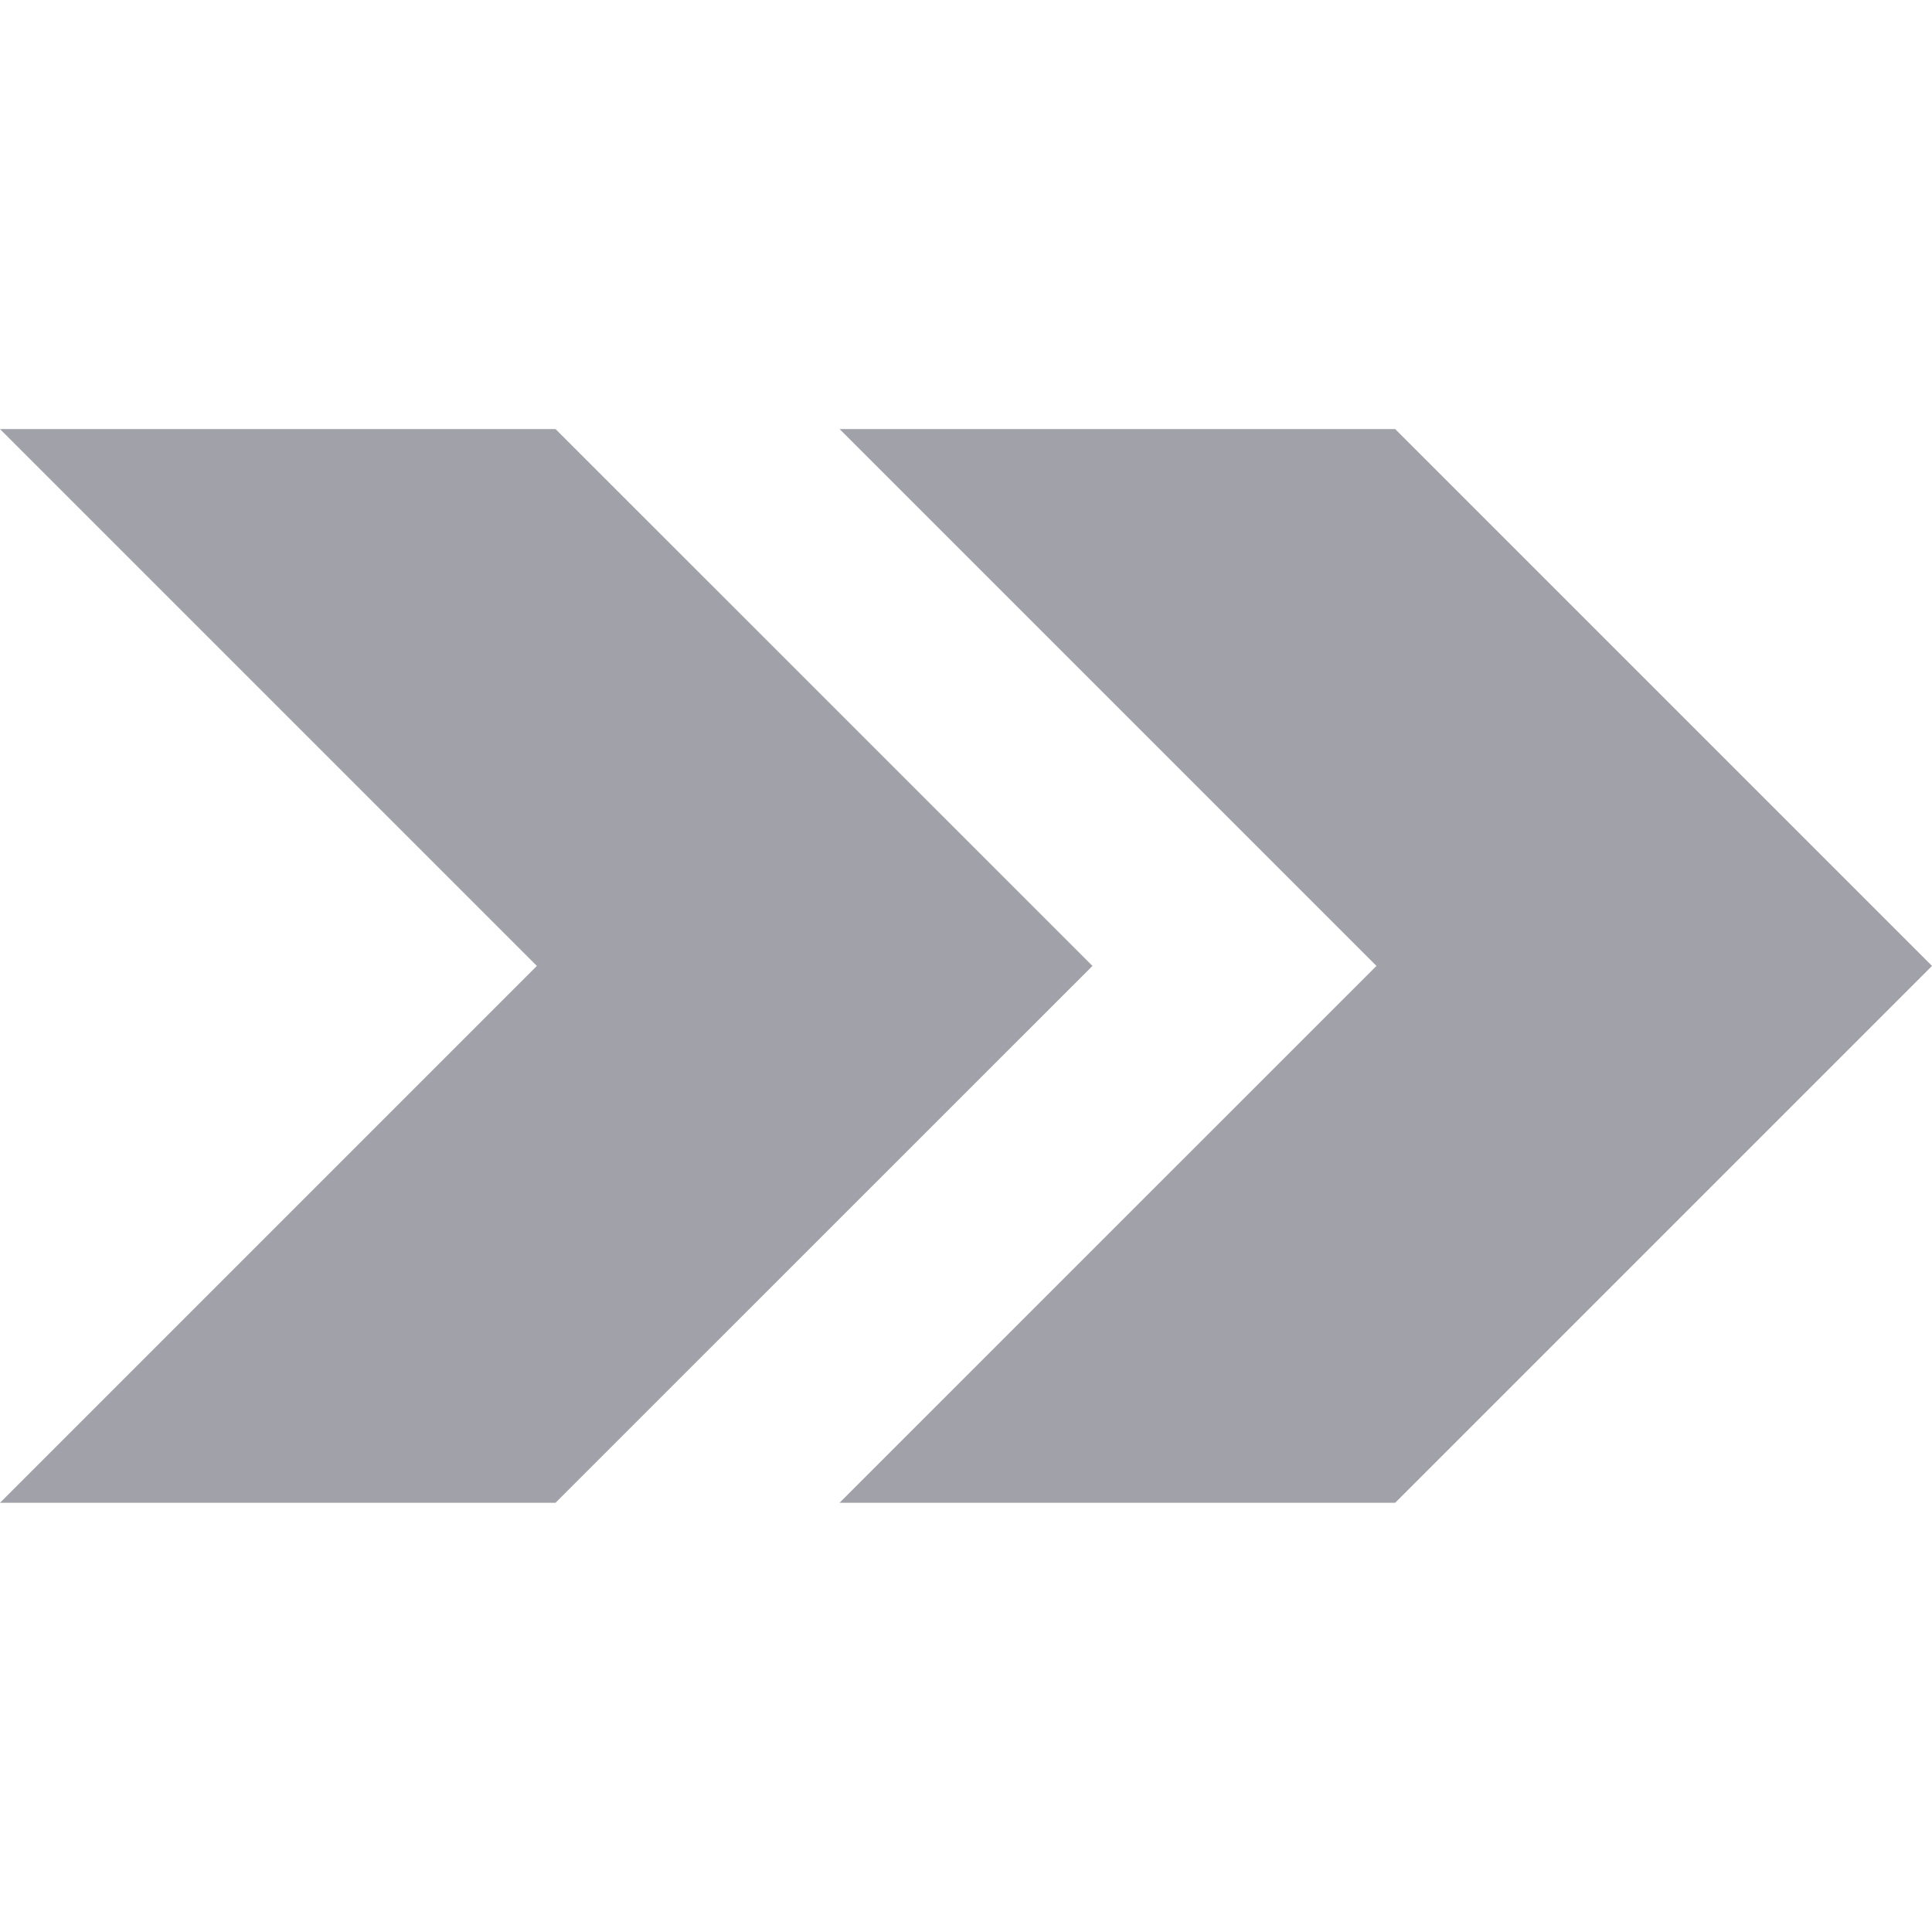 <svg width="24" height="24" viewBox="0 0 24 24" fill="none" xmlns="http://www.w3.org/2000/svg">
<path d="M6.901 5.33H0L6.669 11.999L0 18.668H6.901L13.571 11.999L6.901 5.33ZM17.331 5.33H10.43L17.099 11.999L10.429 18.668H17.331L24 11.999L17.331 5.33Z" fill="#A1A1AA"/>
</svg>

